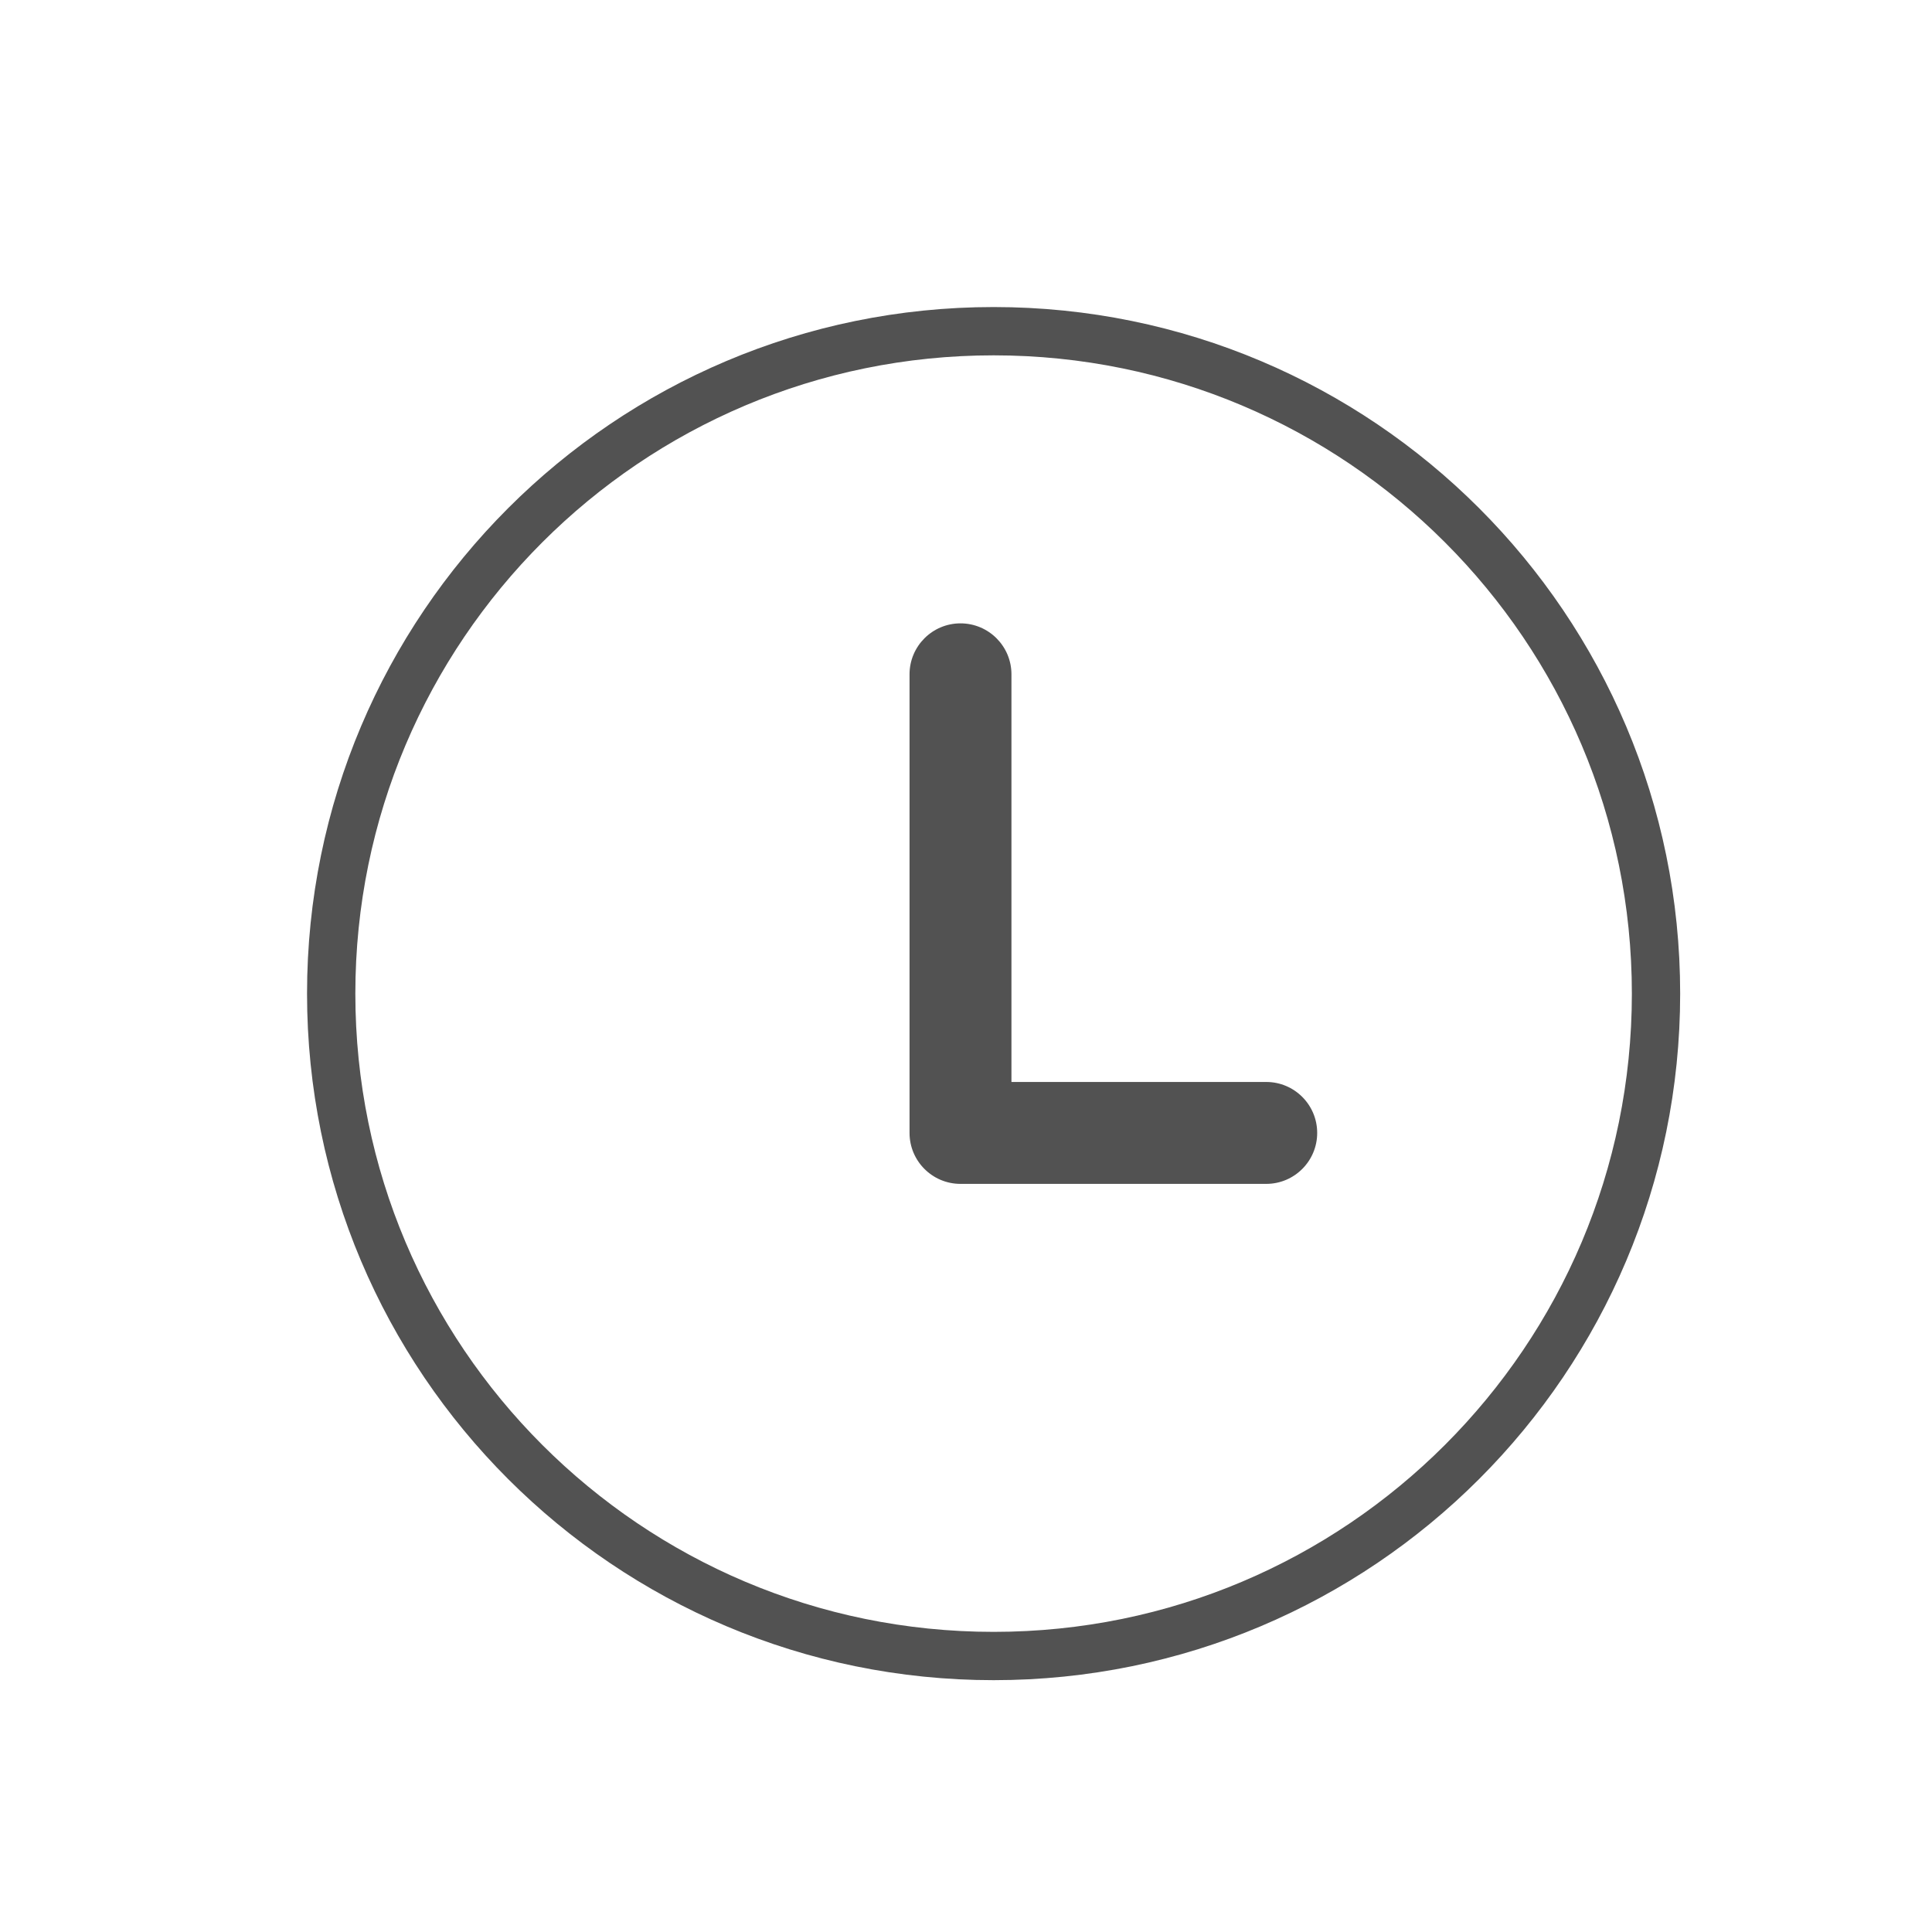 <svg width="40" height="40" viewBox="0 0 40 40" fill="none" xmlns="http://www.w3.org/2000/svg">
<path d="M20.572 6.857C12.998 6.857 6.857 12.998 6.857 20.572C6.857 28.146 12.998 34.286 20.572 34.286C28.146 34.286 34.286 28.146 34.286 20.572C34.286 12.998 28.146 6.857 20.572 6.857Z" stroke="#525252"/>
<path d="M26.216 24.511H19.886C19.303 24.511 18.831 24.038 18.831 23.456V13.961C18.831 13.379 19.303 12.906 19.886 12.906C20.469 12.906 20.941 13.379 20.941 13.961V22.401H26.216C26.798 22.401 27.271 22.873 27.271 23.456C27.271 24.038 26.798 24.511 26.216 24.511Z" fill="#525252"/>
</svg>
